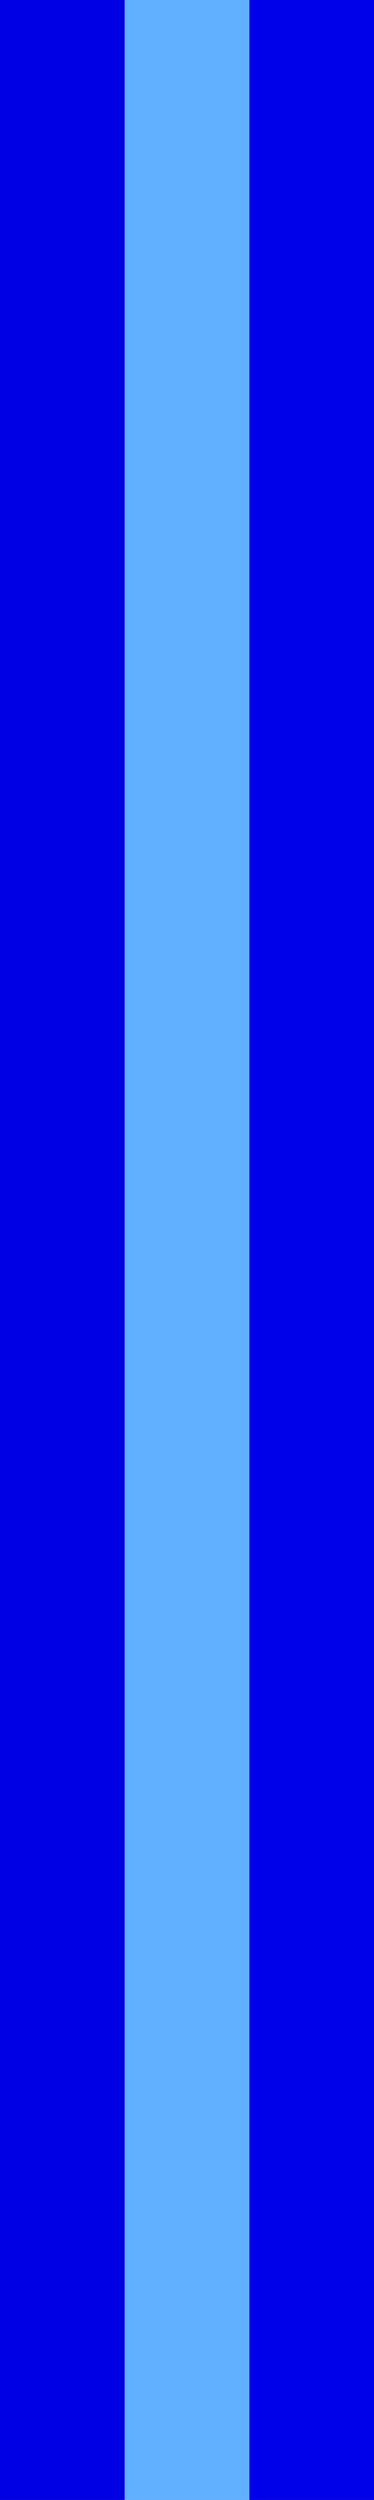 <?xml version="1.0" encoding="UTF-8"?>
<svg id="Calque_1" data-name="Calque 1" xmlns="http://www.w3.org/2000/svg" version="1.1" viewBox="0 0 282.81 1885.86">
  <defs>
    <style>
      .cls-1 {
        fill: #0000e5;
      }

      .cls-1, .cls-2, .cls-3 {
        stroke-width: 0px;
      }

      .cls-2 {
        fill: #0000e9;
      }

      .cls-3 {
        fill: #61b0ff;
      }
    </style>
  </defs>
  <rect class="cls-2" x="188.54" width="94.27" height="1888.85"/>
  <rect class="cls-3" x="94.27" width="94.27" height="1888.85"/>
  <rect class="cls-1" width="94.27" height="1888.85"/>
</svg>